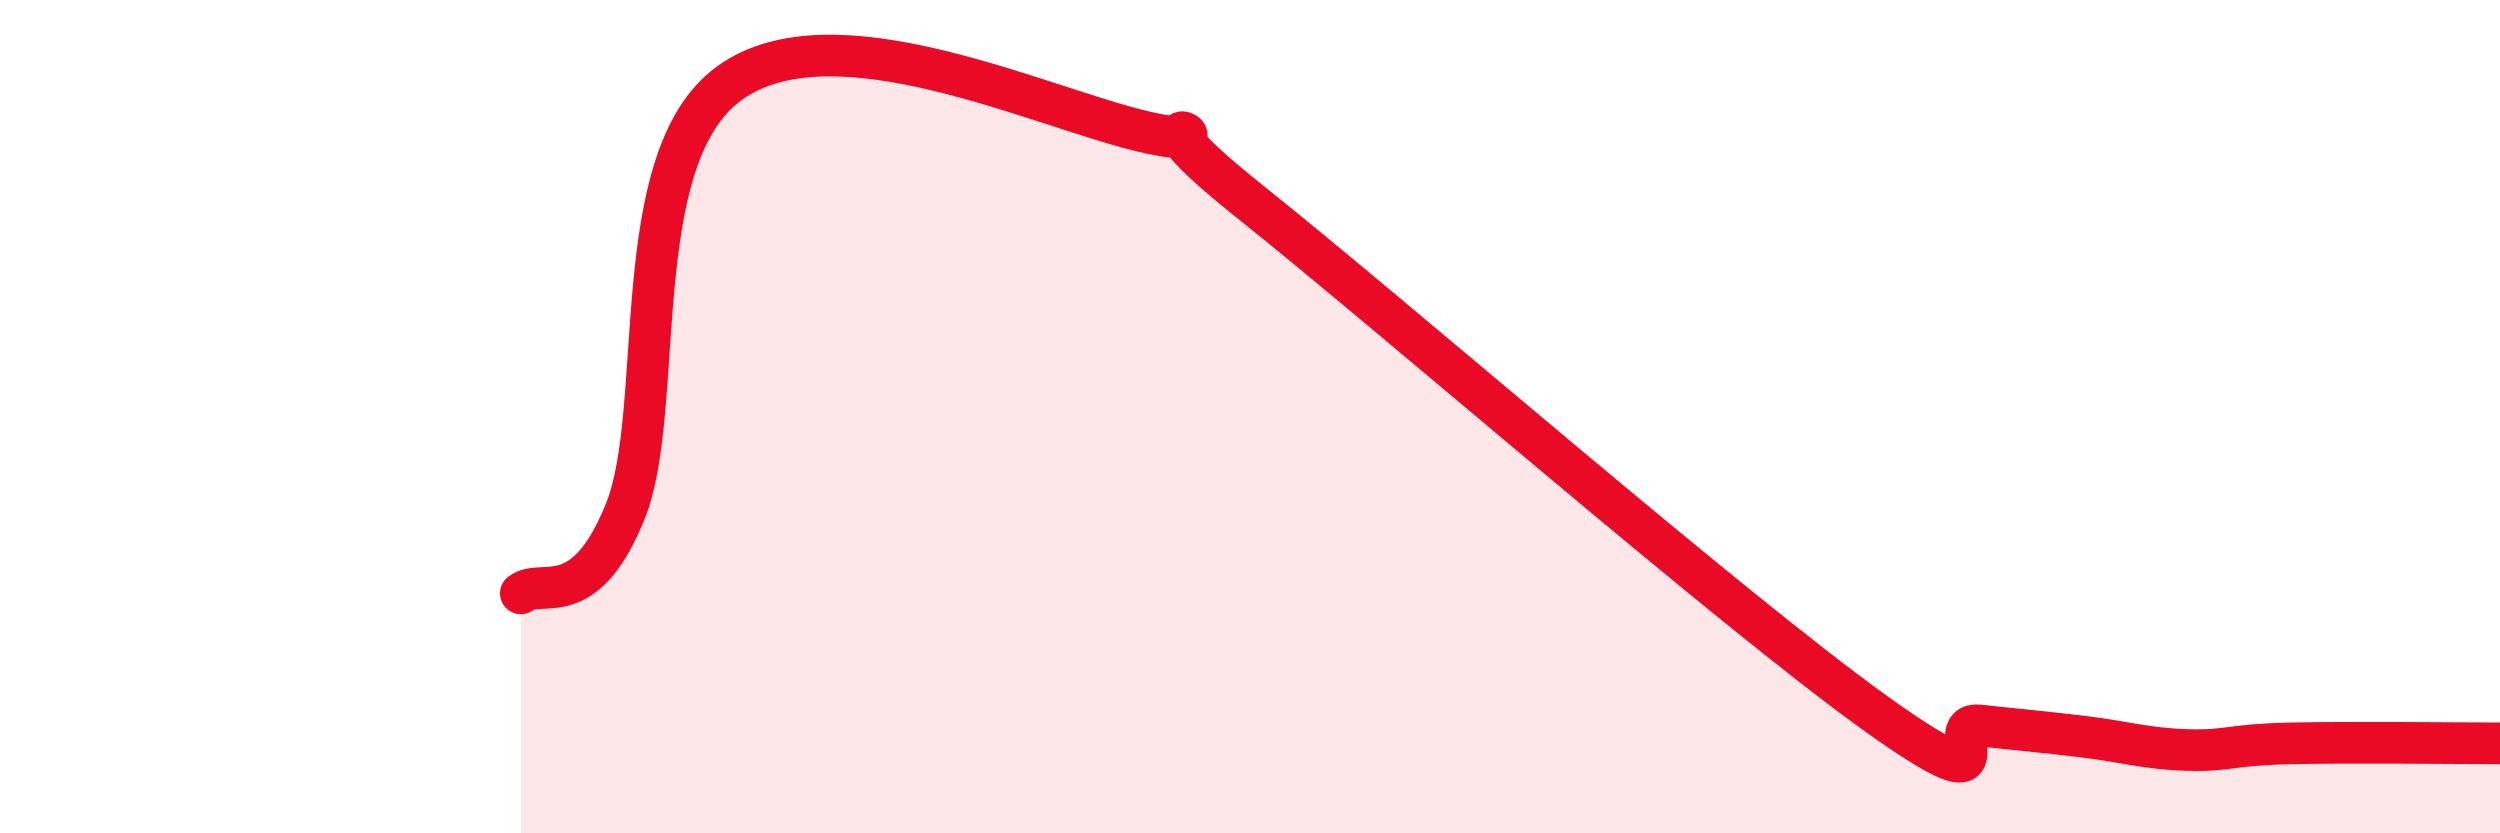 
    <svg width="60" height="20" viewBox="0 0 60 20" xmlns="http://www.w3.org/2000/svg">
      <path
        d="M 12.5,14.24 C 13,13.85 14,14.74 15,12.29 C 16,9.84 15,3.82 17.5,2 C 20,0.18 25,2.6 27.5,3.17 C 30,3.74 26.5,2.05 30,4.84 C 33.5,7.63 41.5,14.6 45,17.11 C 48.5,19.62 46.5,17.3 47.5,17.41 C 48.5,17.52 49,17.56 50,17.68 C 51,17.8 51.5,17.97 52.5,18 C 53.5,18.03 53.5,17.87 55,17.84 C 56.5,17.81 59,17.84 60,17.84L60 20L12.5 20Z"
        fill="#EB0A25"
        opacity="0.1"
        stroke-linecap="round"
        stroke-linejoin="round"
      />
      <path
        d="M 12.5,14.24 C 13,13.85 14,14.74 15,12.29 C 16,9.84 15,3.82 17.5,2 C 20,0.18 25,2.6 27.5,3.17 C 30,3.74 26.5,2.05 30,4.84 C 33.5,7.63 41.5,14.6 45,17.11 C 48.5,19.62 46.5,17.3 47.5,17.41 C 48.5,17.52 49,17.56 50,17.68 C 51,17.8 51.5,17.97 52.5,18 C 53.5,18.03 53.5,17.87 55,17.84 C 56.5,17.81 59,17.84 60,17.84"
        stroke="#EB0A25"
        stroke-width="1"
        fill="none"
        stroke-linecap="round"
        stroke-linejoin="round"
      />
    </svg>
  